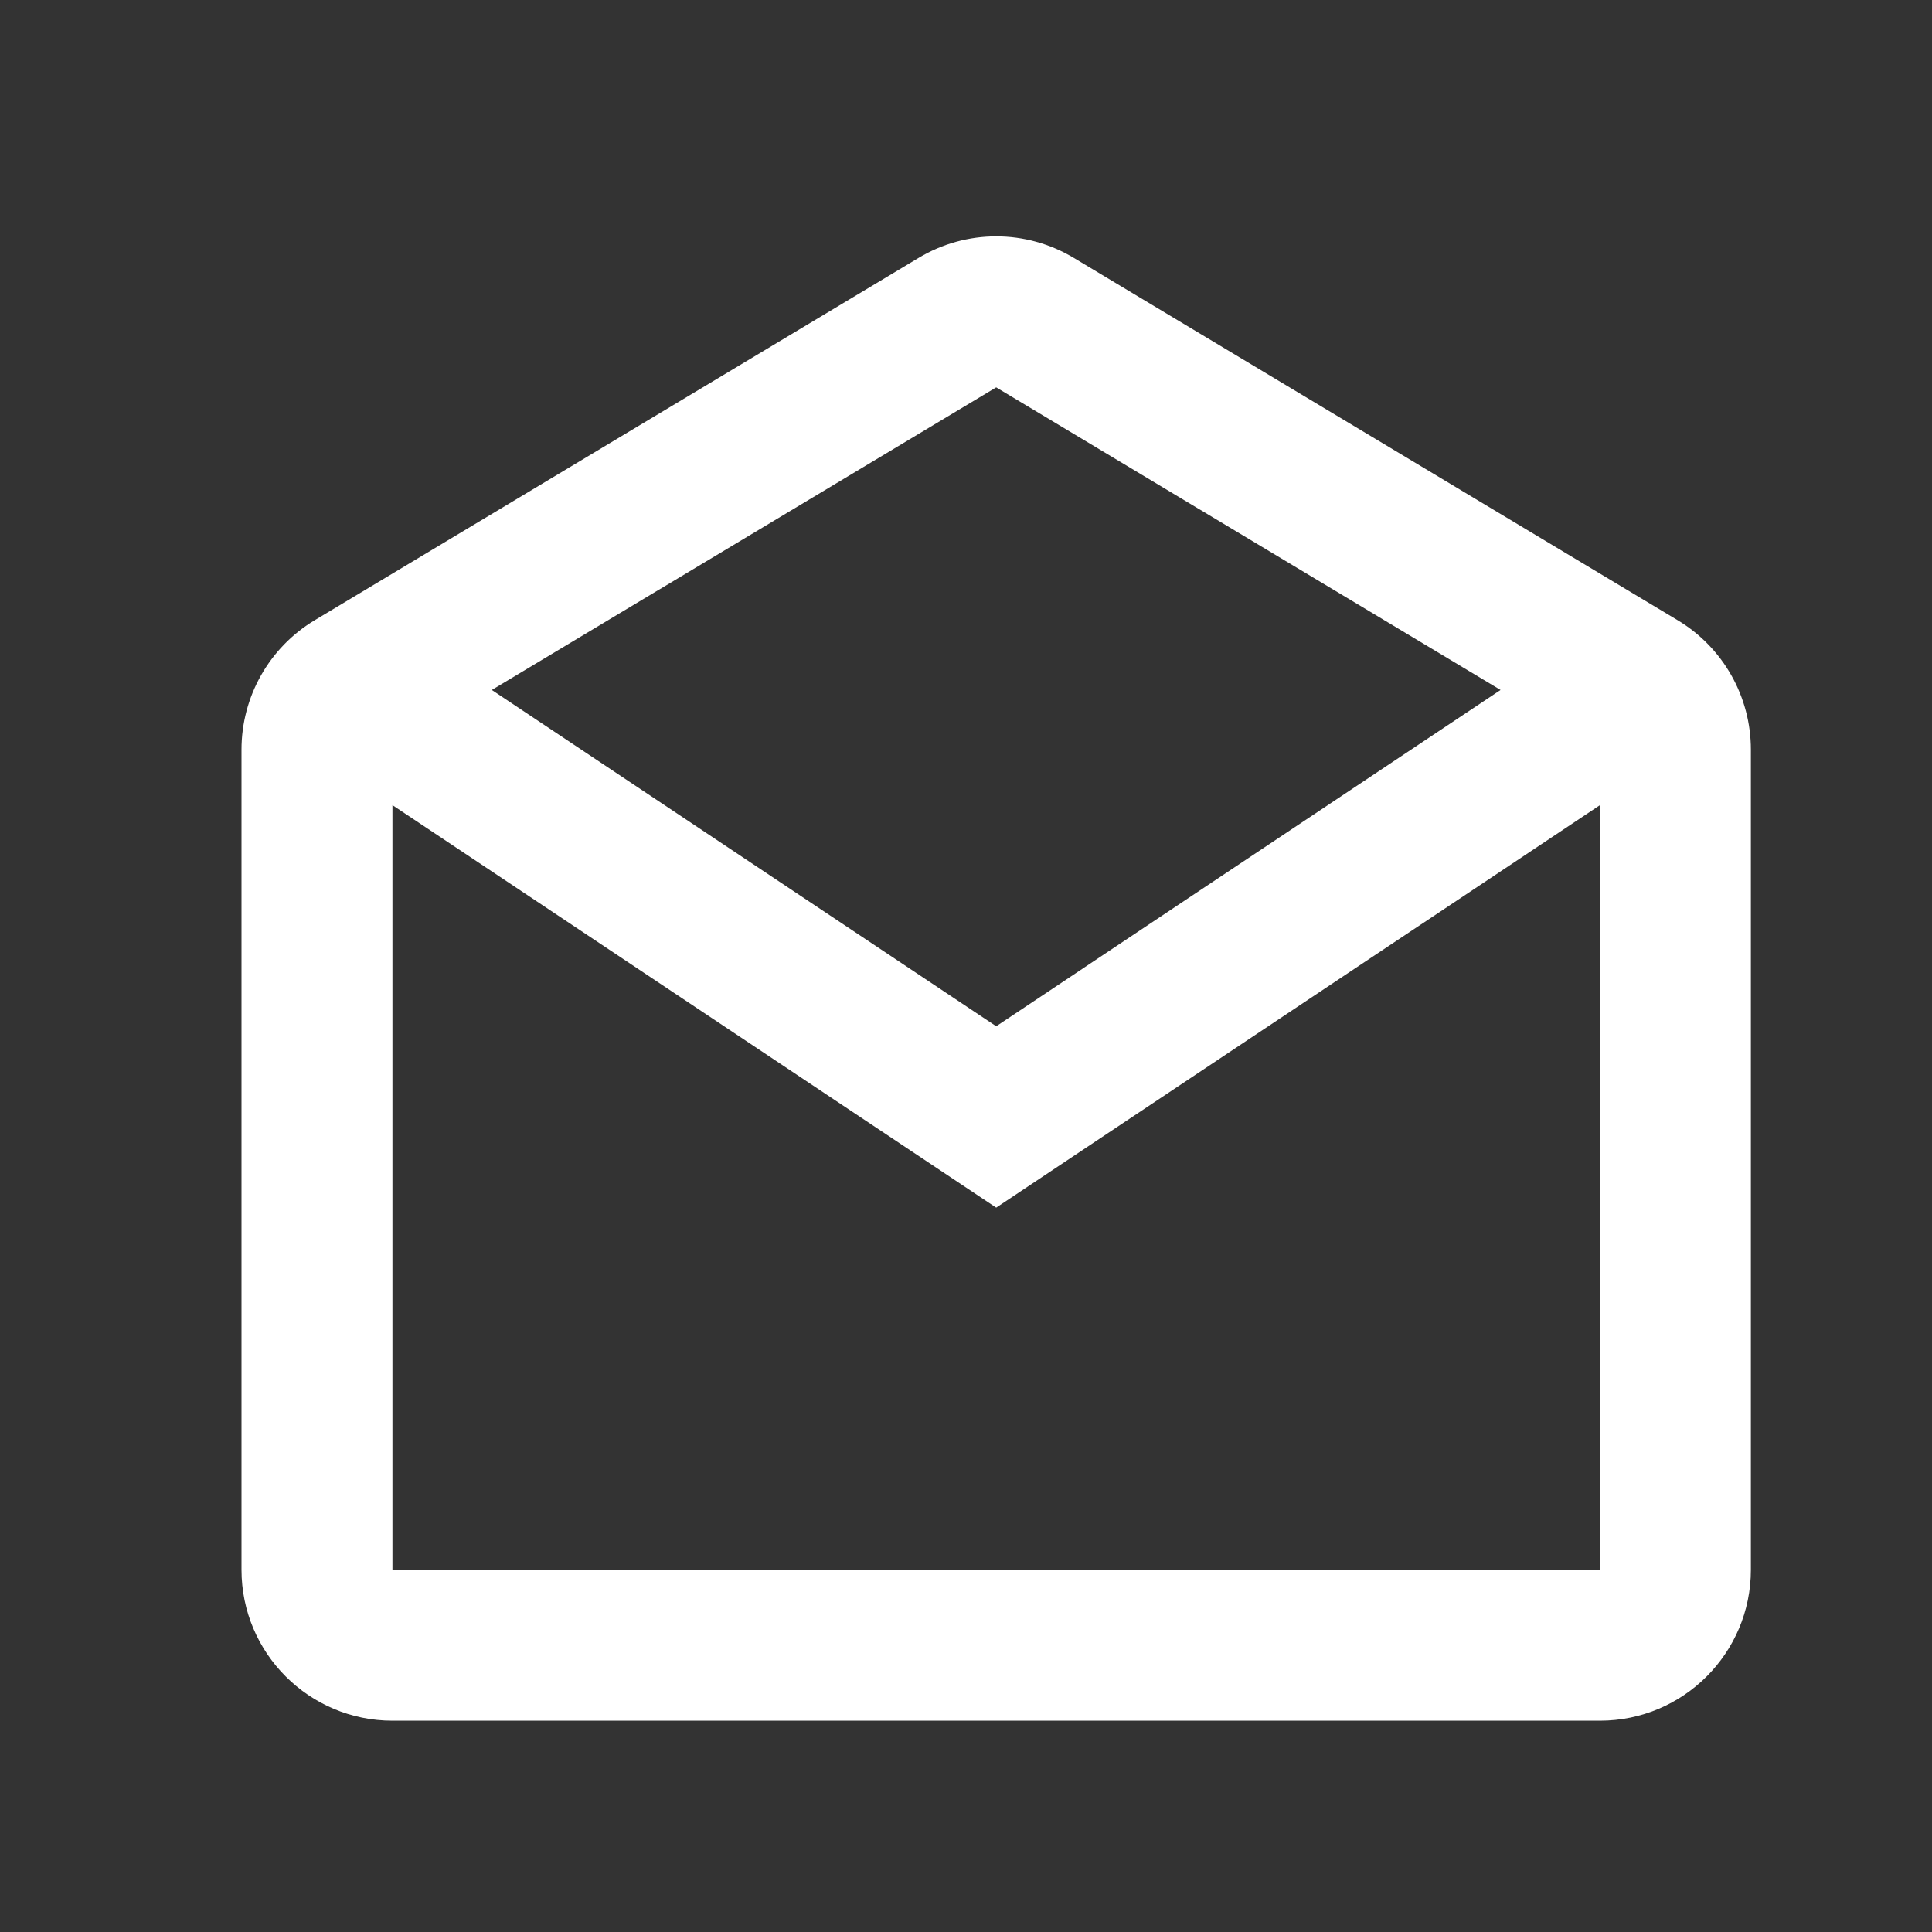 <svg width="16" height="16" viewBox="0 0 16 16" fill="none" xmlns="http://www.w3.org/2000/svg">
<rect x="0" y="0" width="16" height="16" fill="#333333" stroke="none"/>
<path fill-rule="evenodd" clip-rule="evenodd" d="M2 6.208C2 5.769 2.23 5.362 2.607 5.136L7.607 2.136C8.003 1.898 8.497 1.898 8.893 2.136L13.893 5.136C14.27 5.362 14.5 5.769 14.5 6.208V13C14.5 13.69 13.94 14.25 13.25 14.25H3.25C2.56 14.25 2 13.69 2 13V6.208ZM13.25 6.668V13H3.25V6.668L8.25 10.001L13.25 6.668ZM12.427 5.714L8.25 3.208L4.073 5.714L8.25 8.499L12.427 5.714Z" fill="white"/>
</svg>
